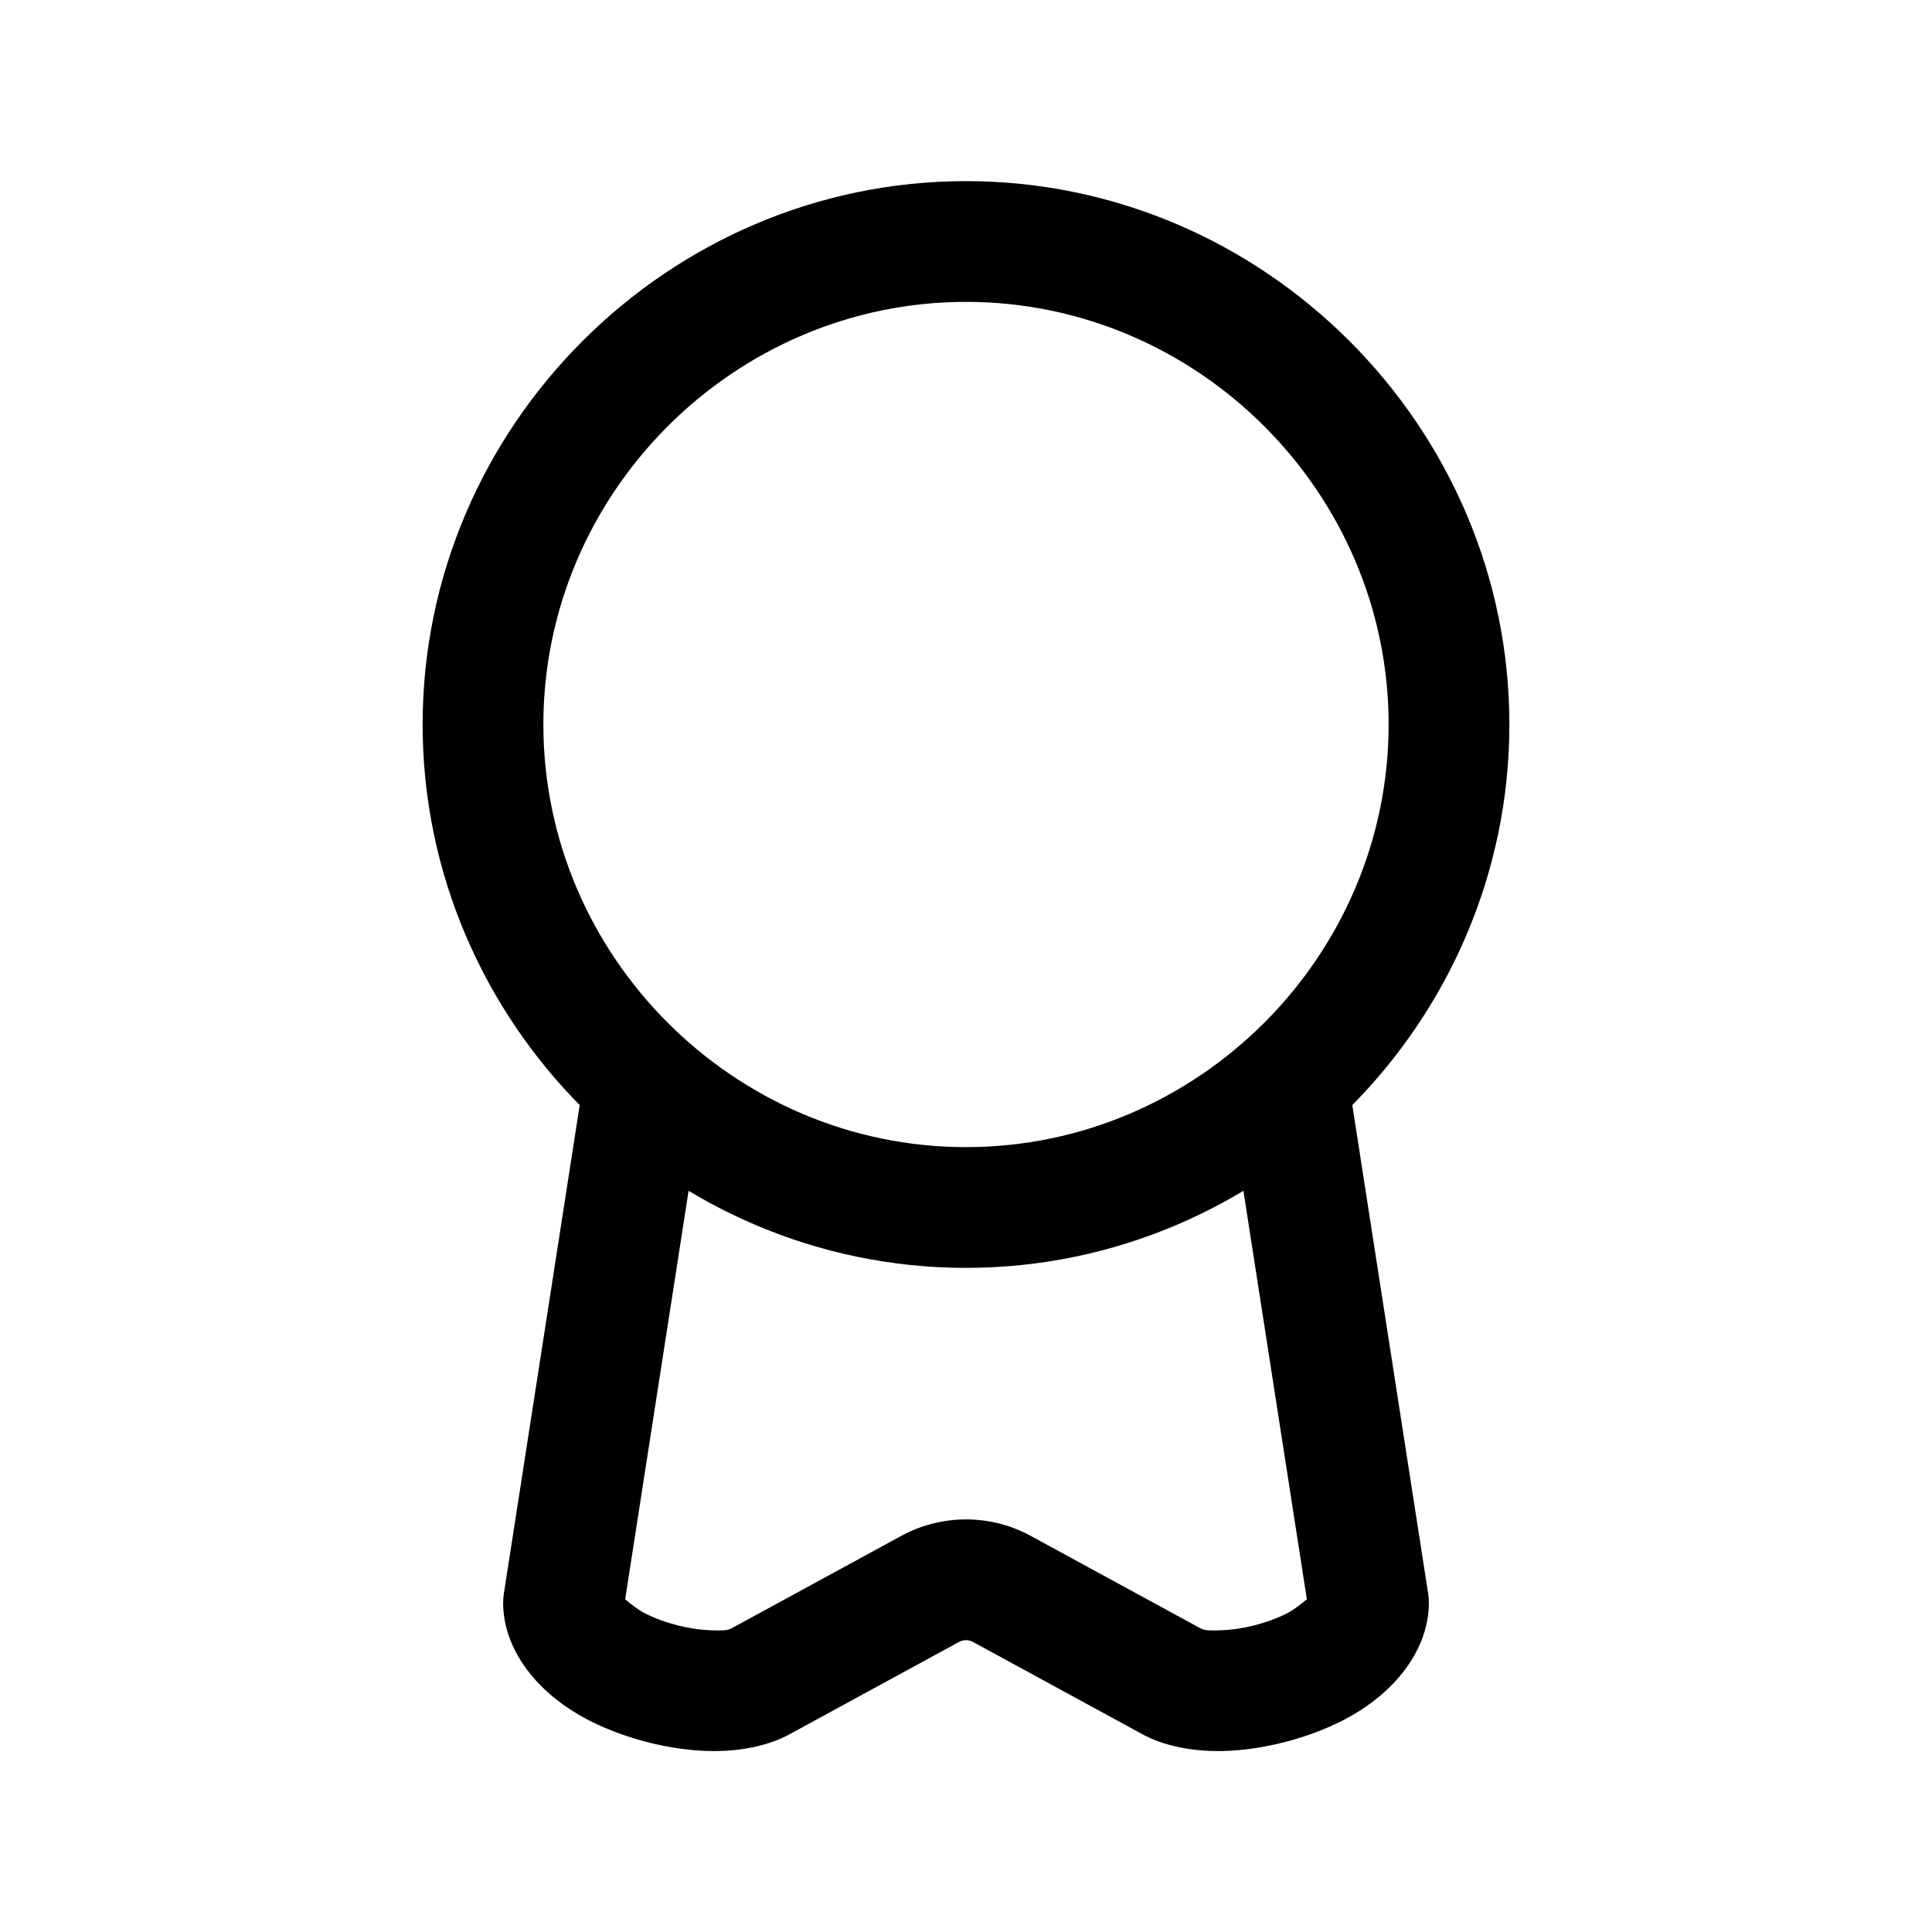 <svg style="fill-rule:evenodd;clip-rule:evenodd;stroke-linejoin:round;stroke-miterlimit:2;" xml:space="preserve" xmlns:xlink="http://www.w3.org/1999/xlink" xmlns="http://www.w3.org/2000/svg" version="1.1" viewBox="0 0 100 100" height="100%" width="100%"><g><path d="M78.125,37.5c0,15.429 -12.696,28.125 -28.125,28.125c-15.429,0 -28.125,-12.696 -28.125,-28.125c0,-15.429 12.696,-28.125 28.125,-28.125c15.429,-0 28.125,12.696 28.125,28.125Zm-6.25,0c0,-12 -9.875,-21.875 -21.875,-21.875c-12,0 -21.875,9.875 -21.875,21.875c0,12 9.875,21.875 21.875,21.875c12,0 21.875,-9.875 21.875,-21.875Z"></path><path d="M32.358,82.78c0.214,0.181 0.66,0.542 1.009,0.719c1.044,0.527 2.33,0.852 3.452,0.884c0.408,0.011 0.787,0.04 1.049,-0.103l8.767,-4.775c2.094,-1.147 4.636,-1.147 6.722,-0.004l8.775,4.779c0.261,0.143 0.641,0.114 1.048,0.102c1.122,-0.032 2.408,-0.357 3.452,-0.885c0.35,-0.178 0.796,-0.54 1.01,-0.721l-4.063,-26.163c-0.265,-1.704 0.904,-3.303 2.608,-3.568c1.704,-0.264 3.303,0.904 3.568,2.609l4.166,26.829c0.025,0.159 0.037,0.319 0.037,0.48c0,2.362 -1.7,4.691 -4.505,6.11c-1.841,0.932 -4.113,1.499 -6.093,1.557c-1.663,0.047 -3.147,-0.278 -4.217,-0.86l-8.775,-4.78l-0.008,-0.004c-0.224,-0.123 -0.496,-0.123 -0.72,0l-0.008,0.004l-8.775,4.78c-1.07,0.582 -2.553,0.908 -4.216,0.86c-1.98,-0.056 -4.251,-0.623 -6.093,-1.553c-2.805,-1.419 -4.506,-3.748 -4.506,-6.11c-0,-0.161 0.012,-0.321 0.037,-0.48l4.166,-26.833c0.265,-1.704 1.864,-2.873 3.568,-2.609c1.704,0.265 2.873,1.864 2.608,3.568l-4.063,26.167Z"></path></g></svg>